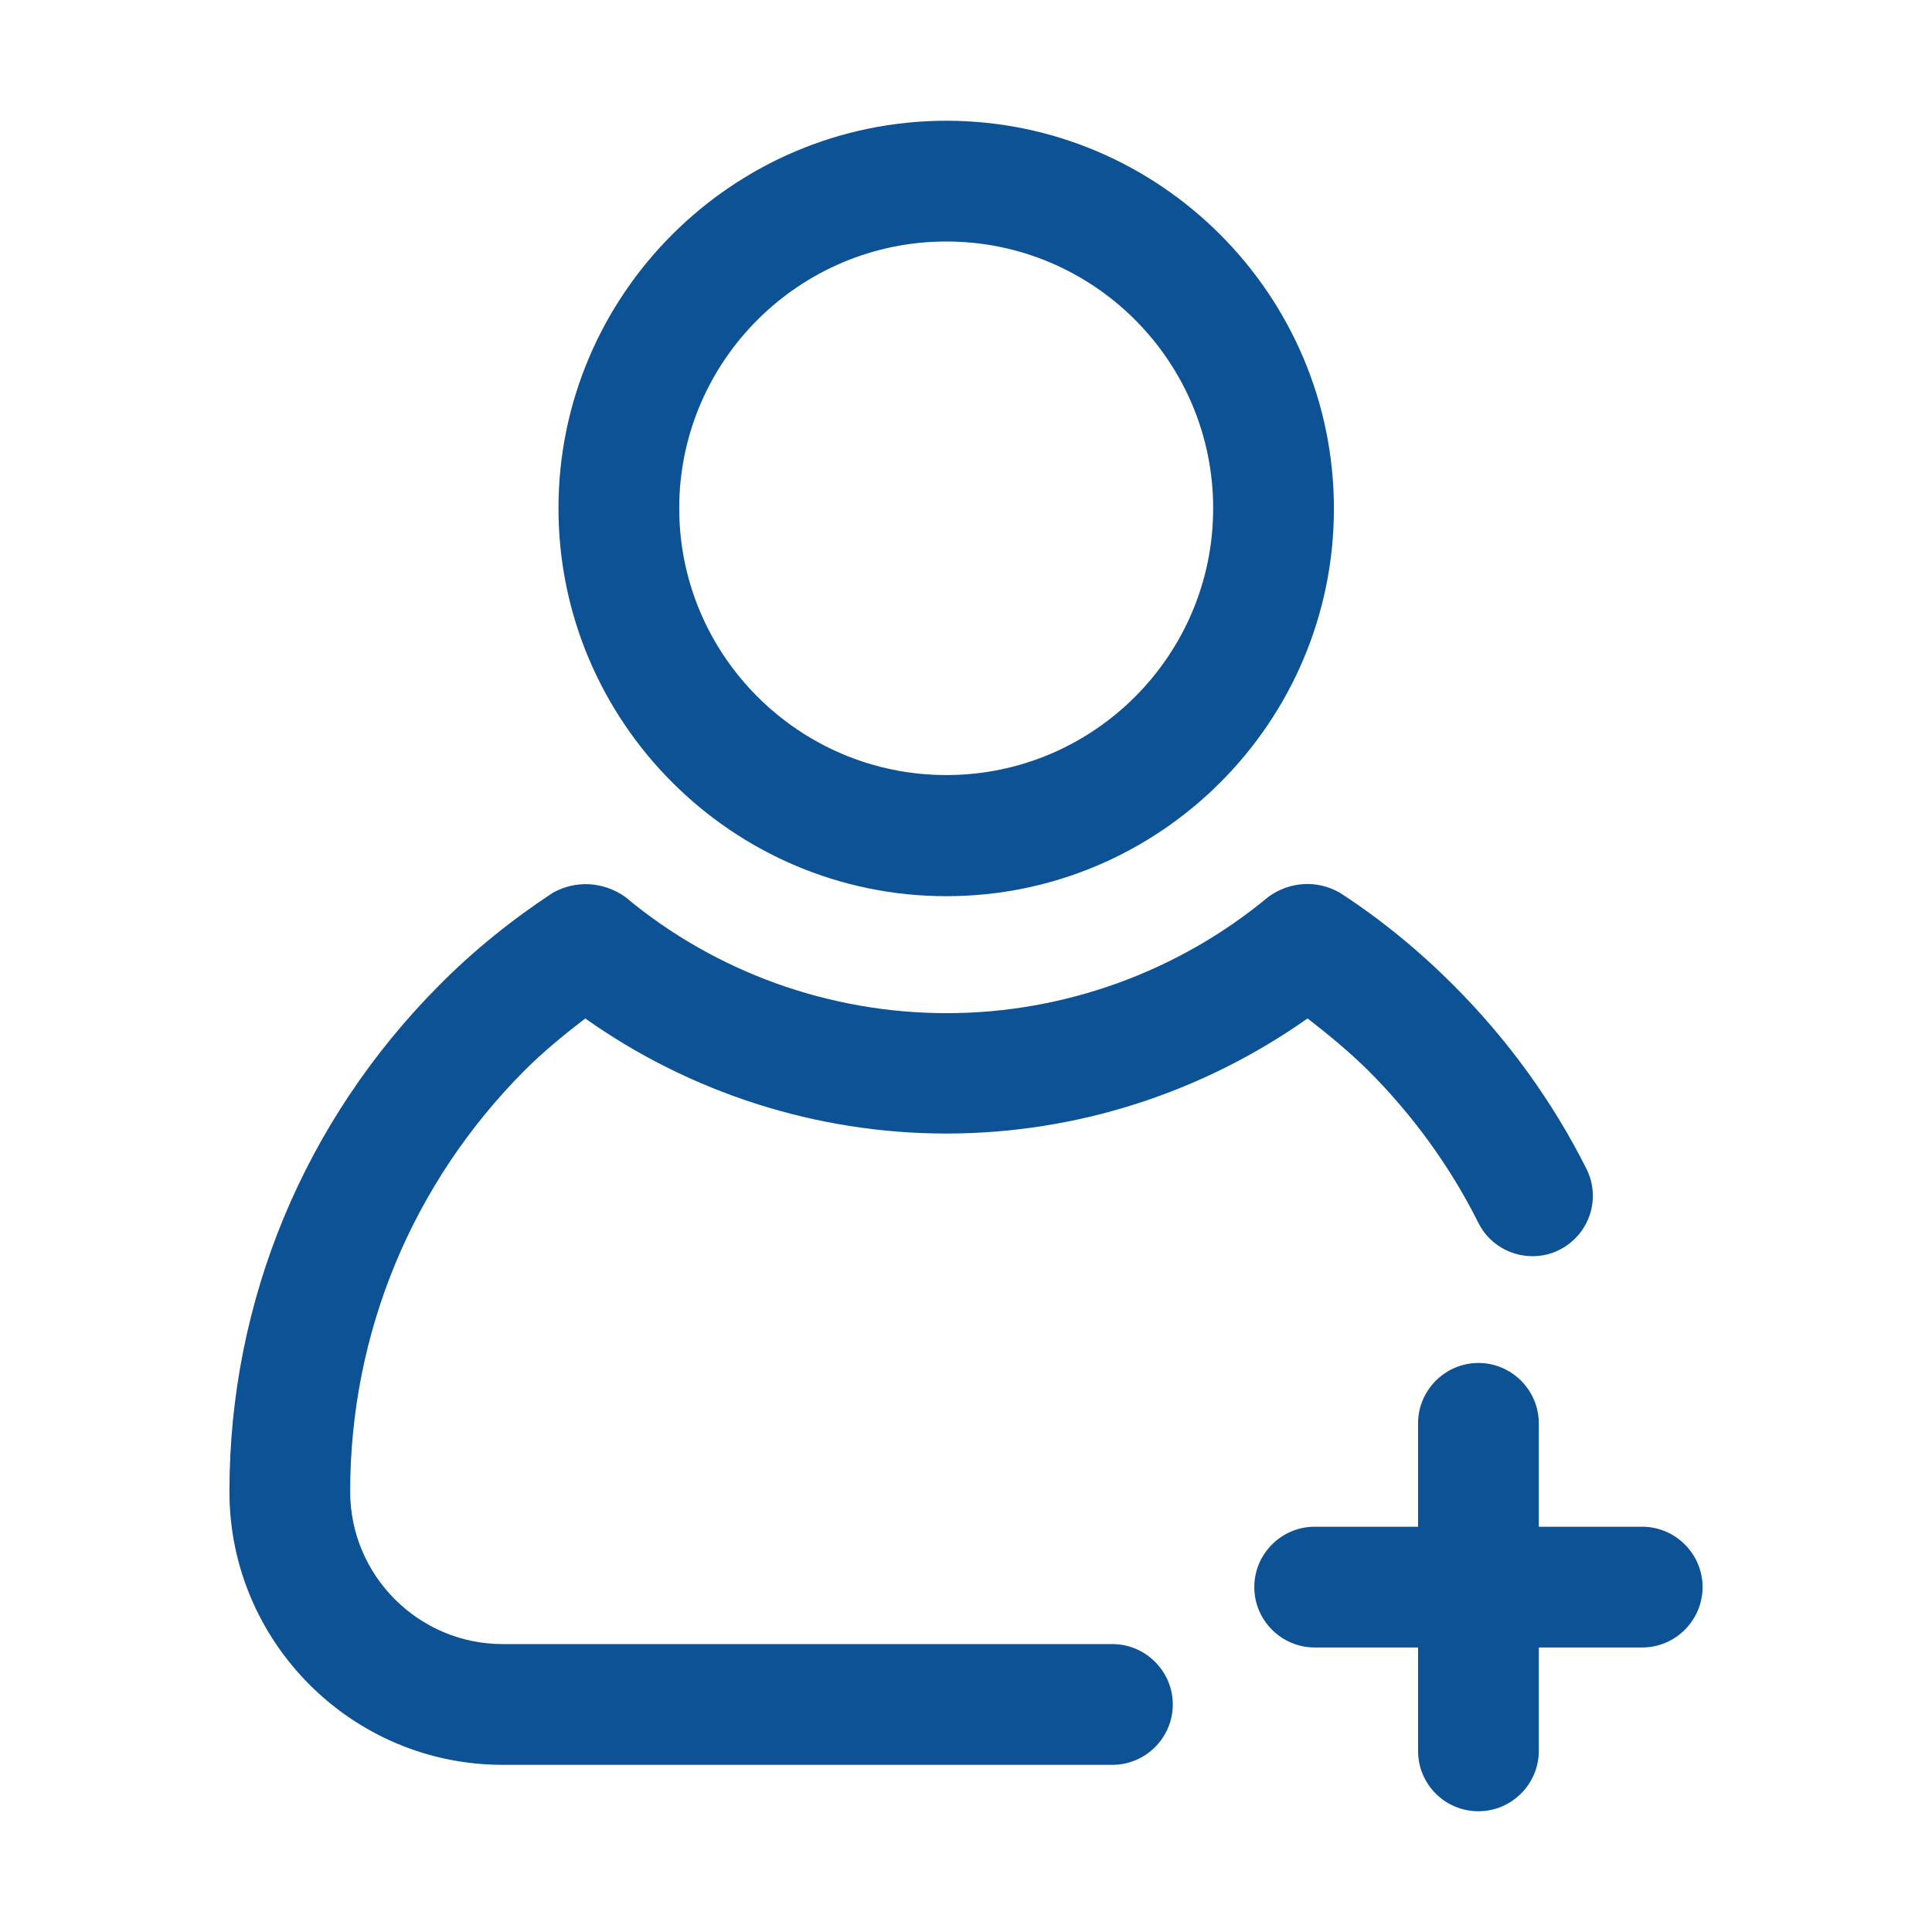 <?xml version="1.0" encoding="utf-8"?>
<!-- Generator: Adobe Illustrator 25.0.0, SVG Export Plug-In . SVG Version: 6.00 Build 0)  -->
<svg version="1.1" id="layer_1" xmlns="http://www.w3.org/2000/svg" xmlns:xlink="http://www.w3.org/1999/xlink" x="0px" y="0px"
	 viewBox="0 0 512 512" style="enable-background:new 0 0 512 512;" xml:space="preserve">
<style type="text/css">
	.st0{fill:#0D5294;}
</style>
<path class="st0" d="M250.8,237.5c56.6,0,102.7-46.1,102.7-102.7S307.4,32,250.8,32S148,78.1,148,134.7S194.1,237.5,250.8,237.5z
	 M250.8,64c39,0,70.7,31.7,70.7,70.7s-31.7,70.7-70.7,70.7S180,173.7,180,134.7S211.8,64,250.8,64z"/>
<path class="st0" d="M146.5,236.6c-10.8,7.1-21,15.3-30.1,24.5c-35.8,36-55.6,83.7-55.6,134.2c0,39.9,32.5,72.4,72.4,72.4h161.6
	c8.8,0,16-7.2,16-16s-7.2-16-16-16H133.2c-22.2,0-40.4-18.1-40.4-40.4c0-42,16.4-81.7,46.3-111.7c4.9-4.9,10.4-9.4,16-13.7
	c27.8,19.7,61.3,30.5,95.7,30.5s67.8-10.8,95.7-30.5c5.6,4.3,11,8.8,16,13.7c11.9,11.9,21.8,25.5,29.3,40.5
	c2.8,5.6,8.5,8.8,14.3,8.8c2.4,0,4.9-0.5,7.2-1.7c7.9-4,11.1-13.6,7.1-21.5c-9-17.9-20.9-34.3-35.3-48.7c-9.1-9.1-19.2-17.4-30-24.4
	c-6.1-3.5-13.4-3-19,1.1c-23.8,19.8-54.1,30.8-85.2,30.8s-61.4-10.9-85.2-30.8C159.9,233.6,152.6,233.2,146.5,236.6z"/>
<path class="st0" d="M391.8,480c8.8,0,16-7.2,16-16v-27.4h27.4c8.8,0,16-7.2,16-16s-7.2-16-16-16h-27.4v-27.4c0-8.8-7.2-16-16-16
	s-16,7.2-16,16v27.4h-27.4c-8.8,0-16,7.2-16,16s7.2,16,16,16h27.4V464C375.8,472.8,382.9,480,391.8,480z"/>
</svg>

